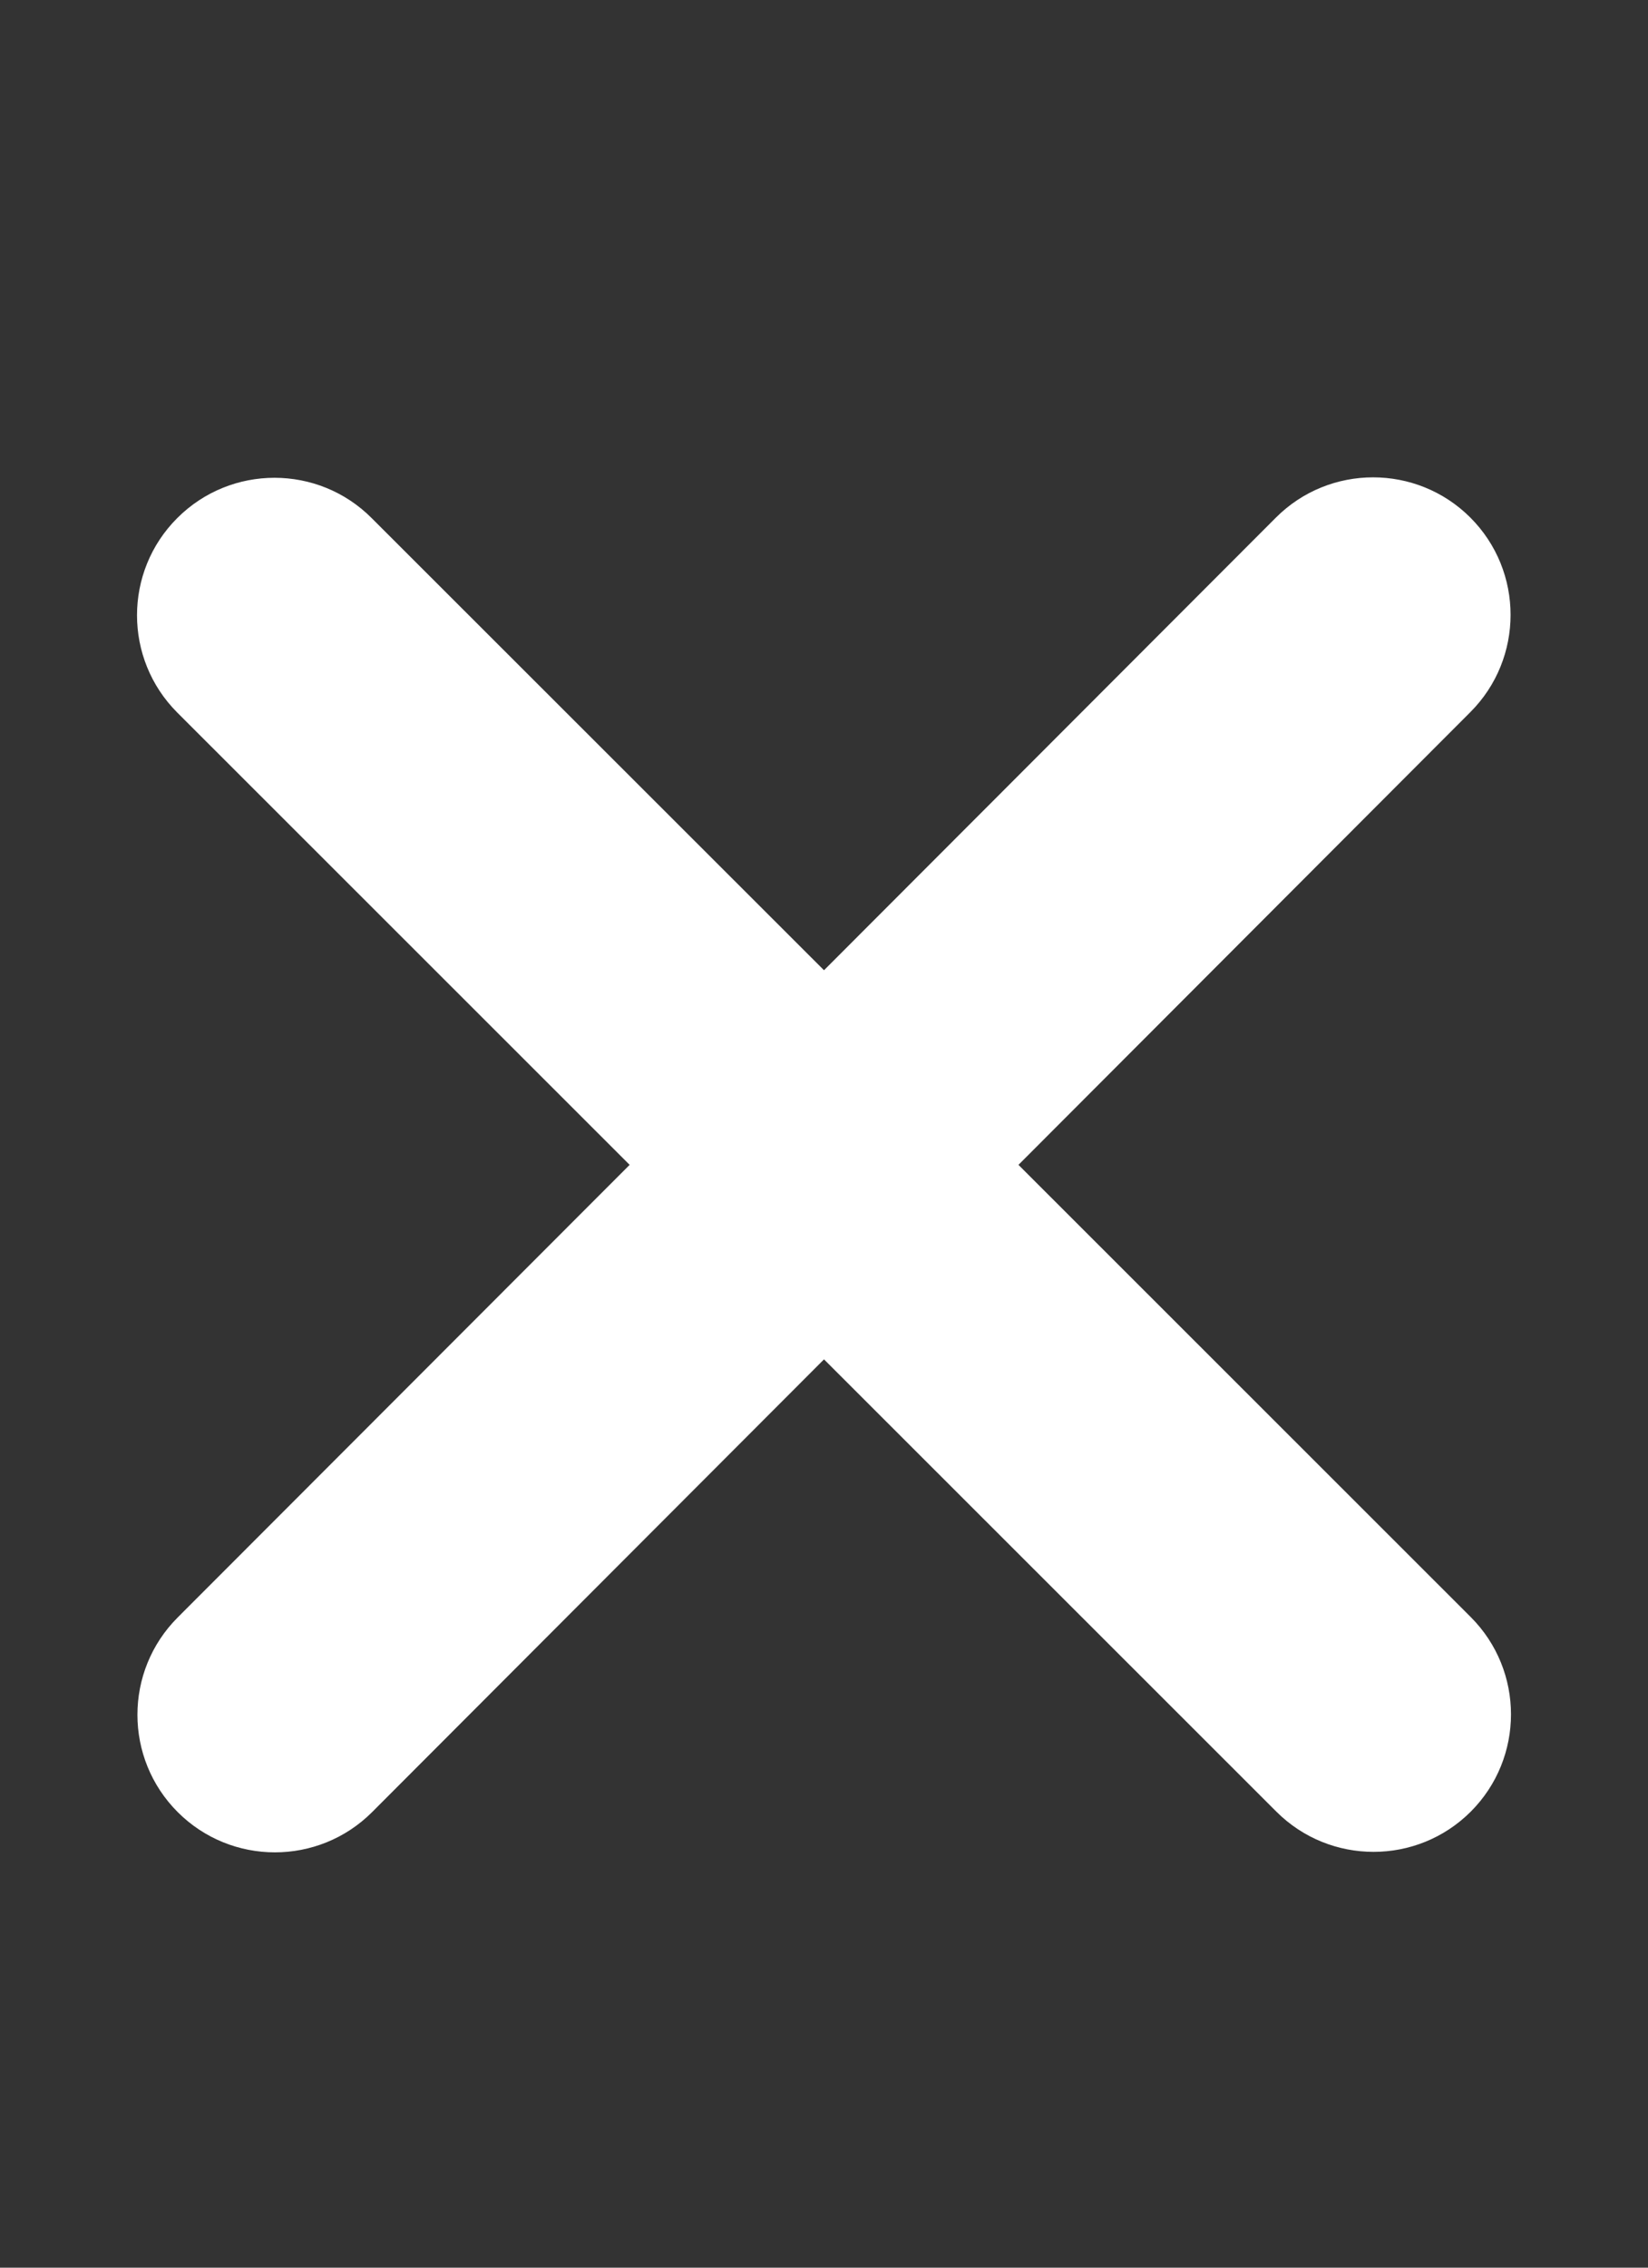 <svg width="16" height="22" viewBox="0 0 16 22" fill="none" xmlns="http://www.w3.org/2000/svg">
<rect x="0" y="0" width="16" height="22" fill="#333333" stroke="none"/>
<g id="xmark 1">
<path id="Vector" d="M14.275 6.909C14.796 6.388 14.796 5.542 14.275 5.021C13.754 4.501 12.908 4.501 12.388 5.021L8 9.413L3.608 5.026C3.088 4.505 2.242 4.505 1.721 5.026C1.2 5.546 1.2 6.392 1.721 6.913L6.113 11.301L1.725 15.692C1.204 16.213 1.204 17.059 1.725 17.58C2.246 18.101 3.092 18.101 3.613 17.58L8 13.188L12.392 17.576C12.913 18.096 13.758 18.096 14.279 17.576C14.8 17.055 14.8 16.209 14.279 15.688L9.888 11.301L14.275 6.909Z" fill="white"/>
</g>
</svg>
